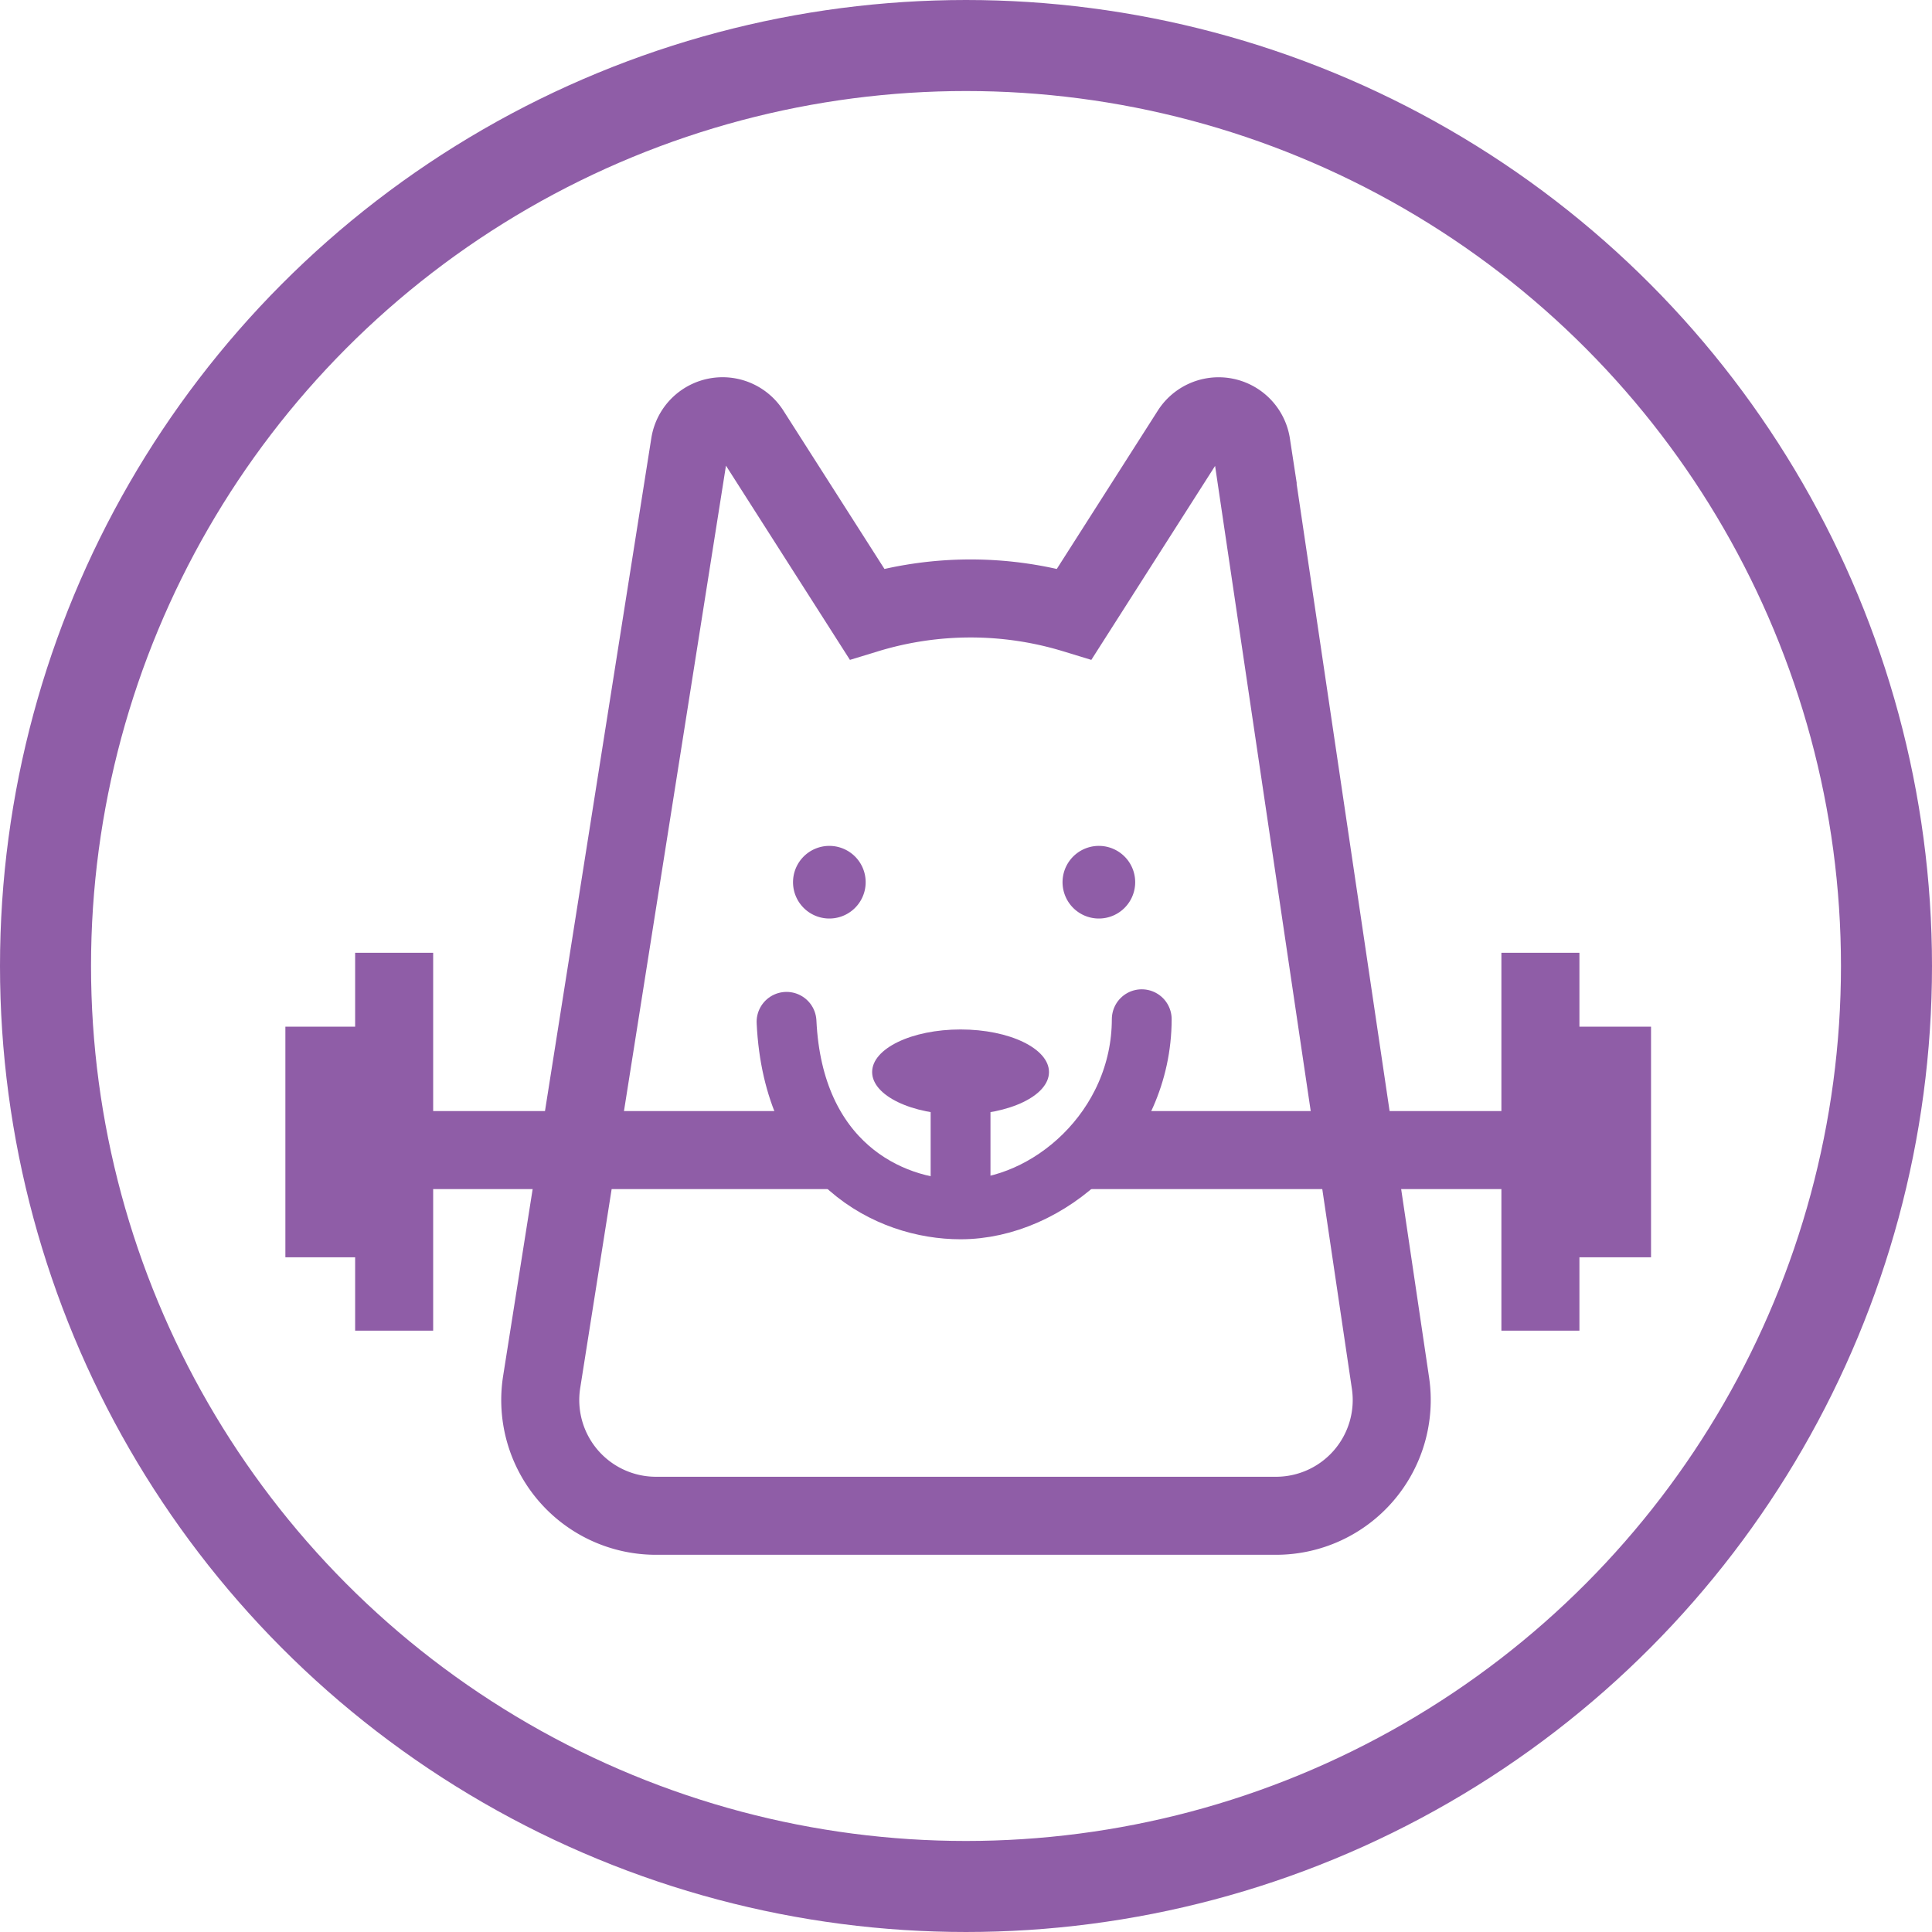 <svg id="miesnie" xmlns="http://www.w3.org/2000/svg" xmlns:xlink="http://www.w3.org/1999/xlink" width="148.57" height="148.57" viewBox="0 0 148.57 148.57">
  <defs>
    <clipPath id="clip-path">
      <rect id="Rectangle_24" data-name="Rectangle 24" width="148.57" height="148.57" fill="none"/>
    </clipPath>
  </defs>
  <g id="Group_38" data-name="Group 38" clip-path="url(#clip-path)">
    <circle id="Ellipse_2" data-name="Ellipse 2" cx="70.785" cy="70.785" r="70.785" transform="translate(3.5 3.5)" fill="none" stroke="#8f5da7" stroke-width="7"/>
    <path id="Path_8" data-name="Path 8" d="M98.128,116.563a8.9,8.9,0,0,0,8.8-10.2l-10.7-72.19a2.546,2.546,0,0,0-4.668-.977L82.618,47.211a27.346,27.346,0,0,0-15.955,0L57.716,33.193a2.546,2.546,0,0,0-4.668.977L41.654,106.276a8.9,8.9,0,0,0,8.789,10.287Z" fill="none" stroke="#8f5da7" stroke-width="6"/>
    <path id="Path_9" data-name="Path 9" d="M82.215,67.684a2.293,2.293,0,1,1,2.131,2.445,2.293,2.293,0,0,1-2.131-2.445" fill="#8f5da7"/>
    <path id="Path_10" data-name="Path 10" d="M82.215,67.684a2.293,2.293,0,1,1,2.131,2.445A2.293,2.293,0,0,1,82.215,67.684Z" fill="none" stroke="#8f5da7" stroke-width="1"/>
    <path id="Path_11" data-name="Path 11" d="M61.489,67.684a2.293,2.293,0,1,1,2.131,2.445,2.293,2.293,0,0,1-2.131-2.445" fill="#8f5da7"/>
    <path id="Path_12" data-name="Path 12" d="M61.489,67.684a2.293,2.293,0,1,1,2.131,2.445A2.293,2.293,0,0,1,61.489,67.684Z" fill="none" stroke="#8f5da7" stroke-width="1"/>
    <path id="Path_13" data-name="Path 13" d="M80.667,82.44c0,1.809-3.044,3.275-6.8,3.275s-6.8-1.466-6.8-3.275,3.044-3.275,6.8-3.275,6.8,1.466,6.8,3.275" fill="#8f5da7"/>
    <path id="Path_14" data-name="Path 14" d="M87.8,78.377C87.787,86.76,80.639,93,73.867,93,68.3,93,60.992,89.309,60.484,78.577" fill="none" stroke="#8f5da7" stroke-linecap="round" stroke-linejoin="round" stroke-width="4.6"/>
    <line id="Line_1" data-name="Line 1" y2="6.409" transform="translate(73.867 84.593)" fill="#25408f"/>
    <line id="Line_2" data-name="Line 2" y2="6.409" transform="translate(73.867 84.593)" fill="none" stroke="#8f5da7" stroke-width="4.6"/>
    <line id="Line_3" data-name="Line 3" x2="34.173" transform="translate(83.797 88.44)" fill="#25408f"/>
    <line id="Line_4" data-name="Line 4" x2="34.173" transform="translate(83.797 88.44)" fill="none" stroke="#8f5da7" stroke-width="6"/>
    <line id="Line_5" data-name="Line 5" x2="34.173" transform="translate(30.31 88.44)" fill="#25408f"/>
    <line id="Line_6" data-name="Line 6" x2="34.173" transform="translate(30.31 88.44)" fill="none" stroke="#8f5da7" stroke-width="6"/>
    <line id="Line_7" data-name="Line 7" y2="29.059" transform="translate(118.457 73.268)" fill="#25408f"/>
    <line id="Line_8" data-name="Line 8" y2="29.059" transform="translate(118.457 73.268)" fill="none" stroke="#8f5da7" stroke-width="6"/>
    <line id="Line_9" data-name="Line 9" y2="29.059" transform="translate(30.31 73.268)" fill="#25408f"/>
    <line id="Line_10" data-name="Line 10" y2="29.059" transform="translate(30.31 73.268)" fill="none" stroke="#8f5da7" stroke-width="6"/>
    <line id="Line_11" data-name="Line 11" y2="17.734" transform="translate(24.946 78.951)" fill="#25408f"/>
    <line id="Line_12" data-name="Line 12" y2="17.734" transform="translate(24.946 78.951)" fill="none" stroke="#8f5da7" stroke-width="6"/>
    <line id="Line_13" data-name="Line 13" y2="17.734" transform="translate(123.964 78.951)" fill="#25408f"/>
    <line id="Line_14" data-name="Line 14" y2="17.734" transform="translate(123.964 78.951)" fill="none" stroke="#8f5da7" stroke-width="6"/>
  </g>
</svg>
